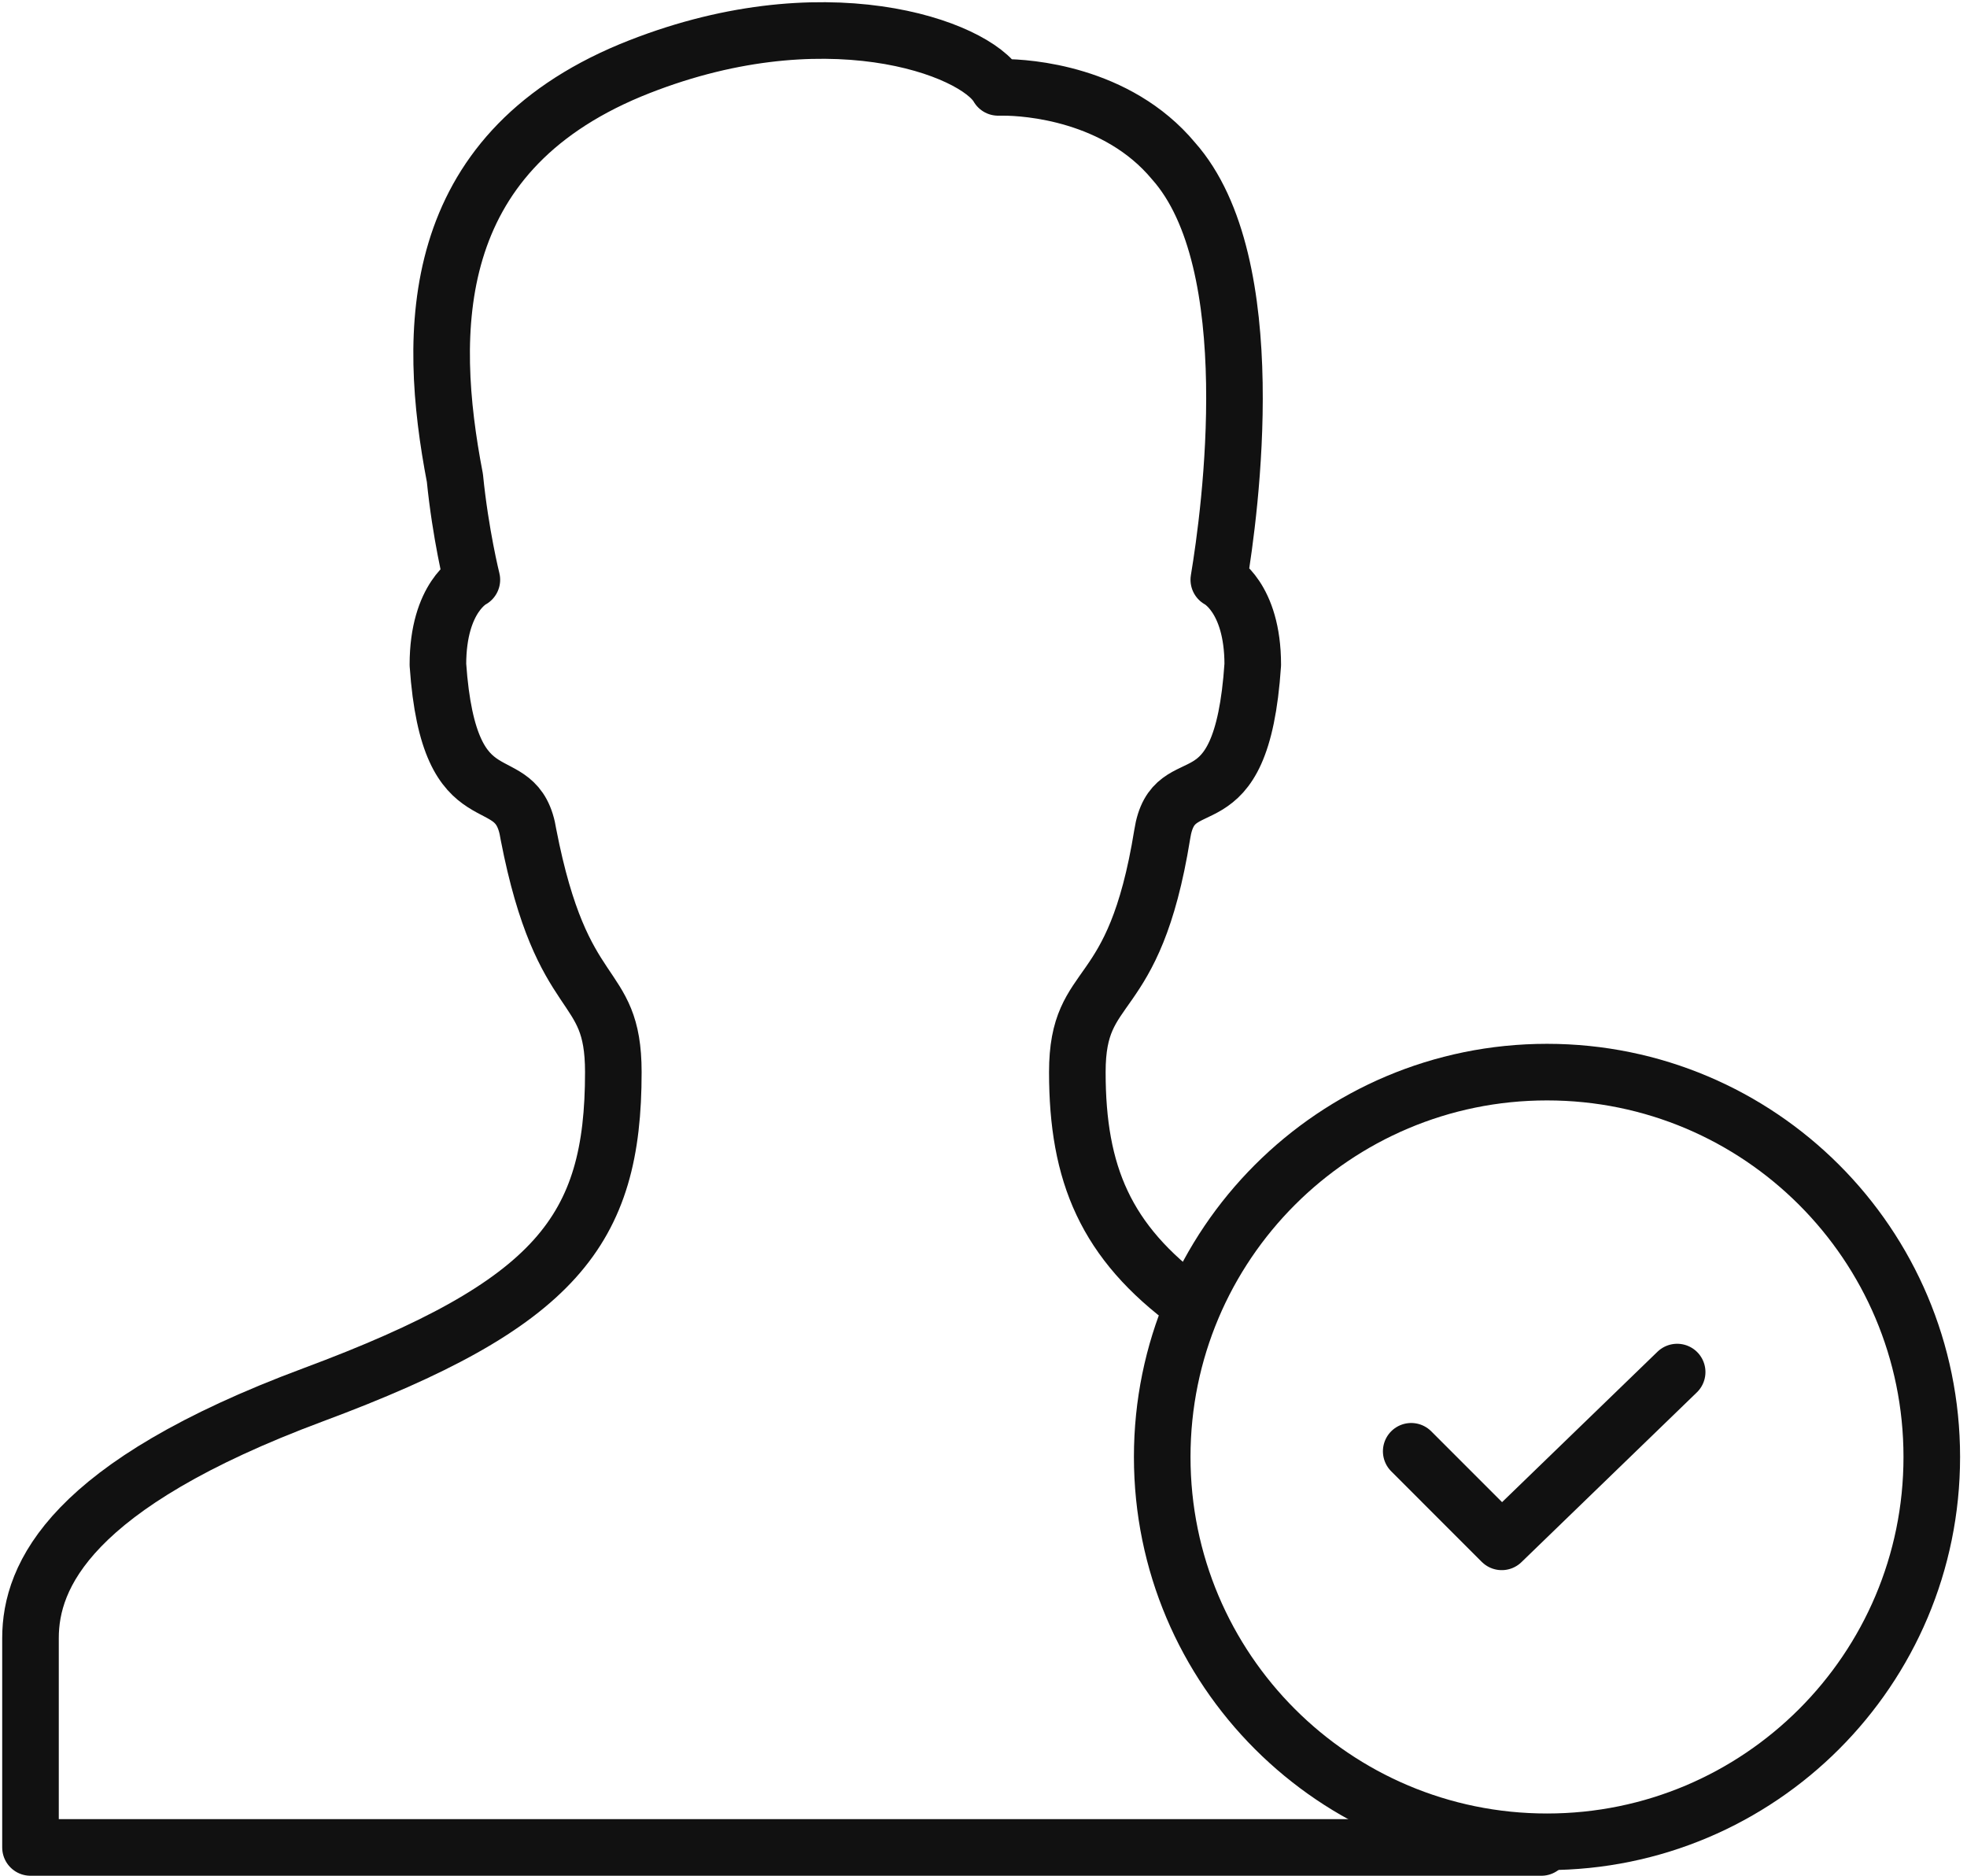 <svg width="258" height="246" viewBox="0 0 258 246" fill="none" xmlns="http://www.w3.org/2000/svg">
<path d="M202.912 241.543C230.785 241.543 253.381 218.947 253.381 191.073C253.381 163.199 230.785 140.603 202.912 140.603C175.038 140.603 152.441 163.199 152.441 191.073C152.441 218.947 175.038 241.543 202.912 241.543Z" stroke="#111111" stroke-width="7.422" stroke-miterlimit="10" stroke-linecap="round" stroke-linejoin="round"/>
<path d="M219.983 179.94L196.975 202.206L185.1 190.33" stroke="#111111" stroke-width="7.422" stroke-miterlimit="10" stroke-linecap="round" stroke-linejoin="round"/>
<path d="M156.152 171.034C145.019 162.87 141.308 153.963 141.308 140.603C141.308 127.986 148.73 132.439 152.441 109.431C153.925 99.782 162.832 109.431 164.316 87.165C164.316 78.258 159.863 76.032 159.863 76.032C161.347 67.125 165.8 34.469 153.925 21.109C146.503 12.203 134.628 11.46 131.659 11.46H130.917C127.948 6.265 107.908 -1.158 82.674 9.233C55.954 20.366 55.954 43.374 59.665 62.672C60.407 70.094 61.892 76.032 61.892 76.032C61.892 76.032 57.438 78.258 57.438 87.165C58.923 108.689 67.83 99.782 69.314 109.431C73.768 132.439 80.447 127.986 80.447 140.603C80.447 161.385 73.025 171.033 41.11 182.908C9.195 194.784 4 206.659 4 214.824C4 222.988 4 242.285 4 242.285H112.362H202.168" stroke="#111111" stroke-width="7.422" stroke-miterlimit="10" stroke-linecap="round" stroke-linejoin="round"/>
</svg>

